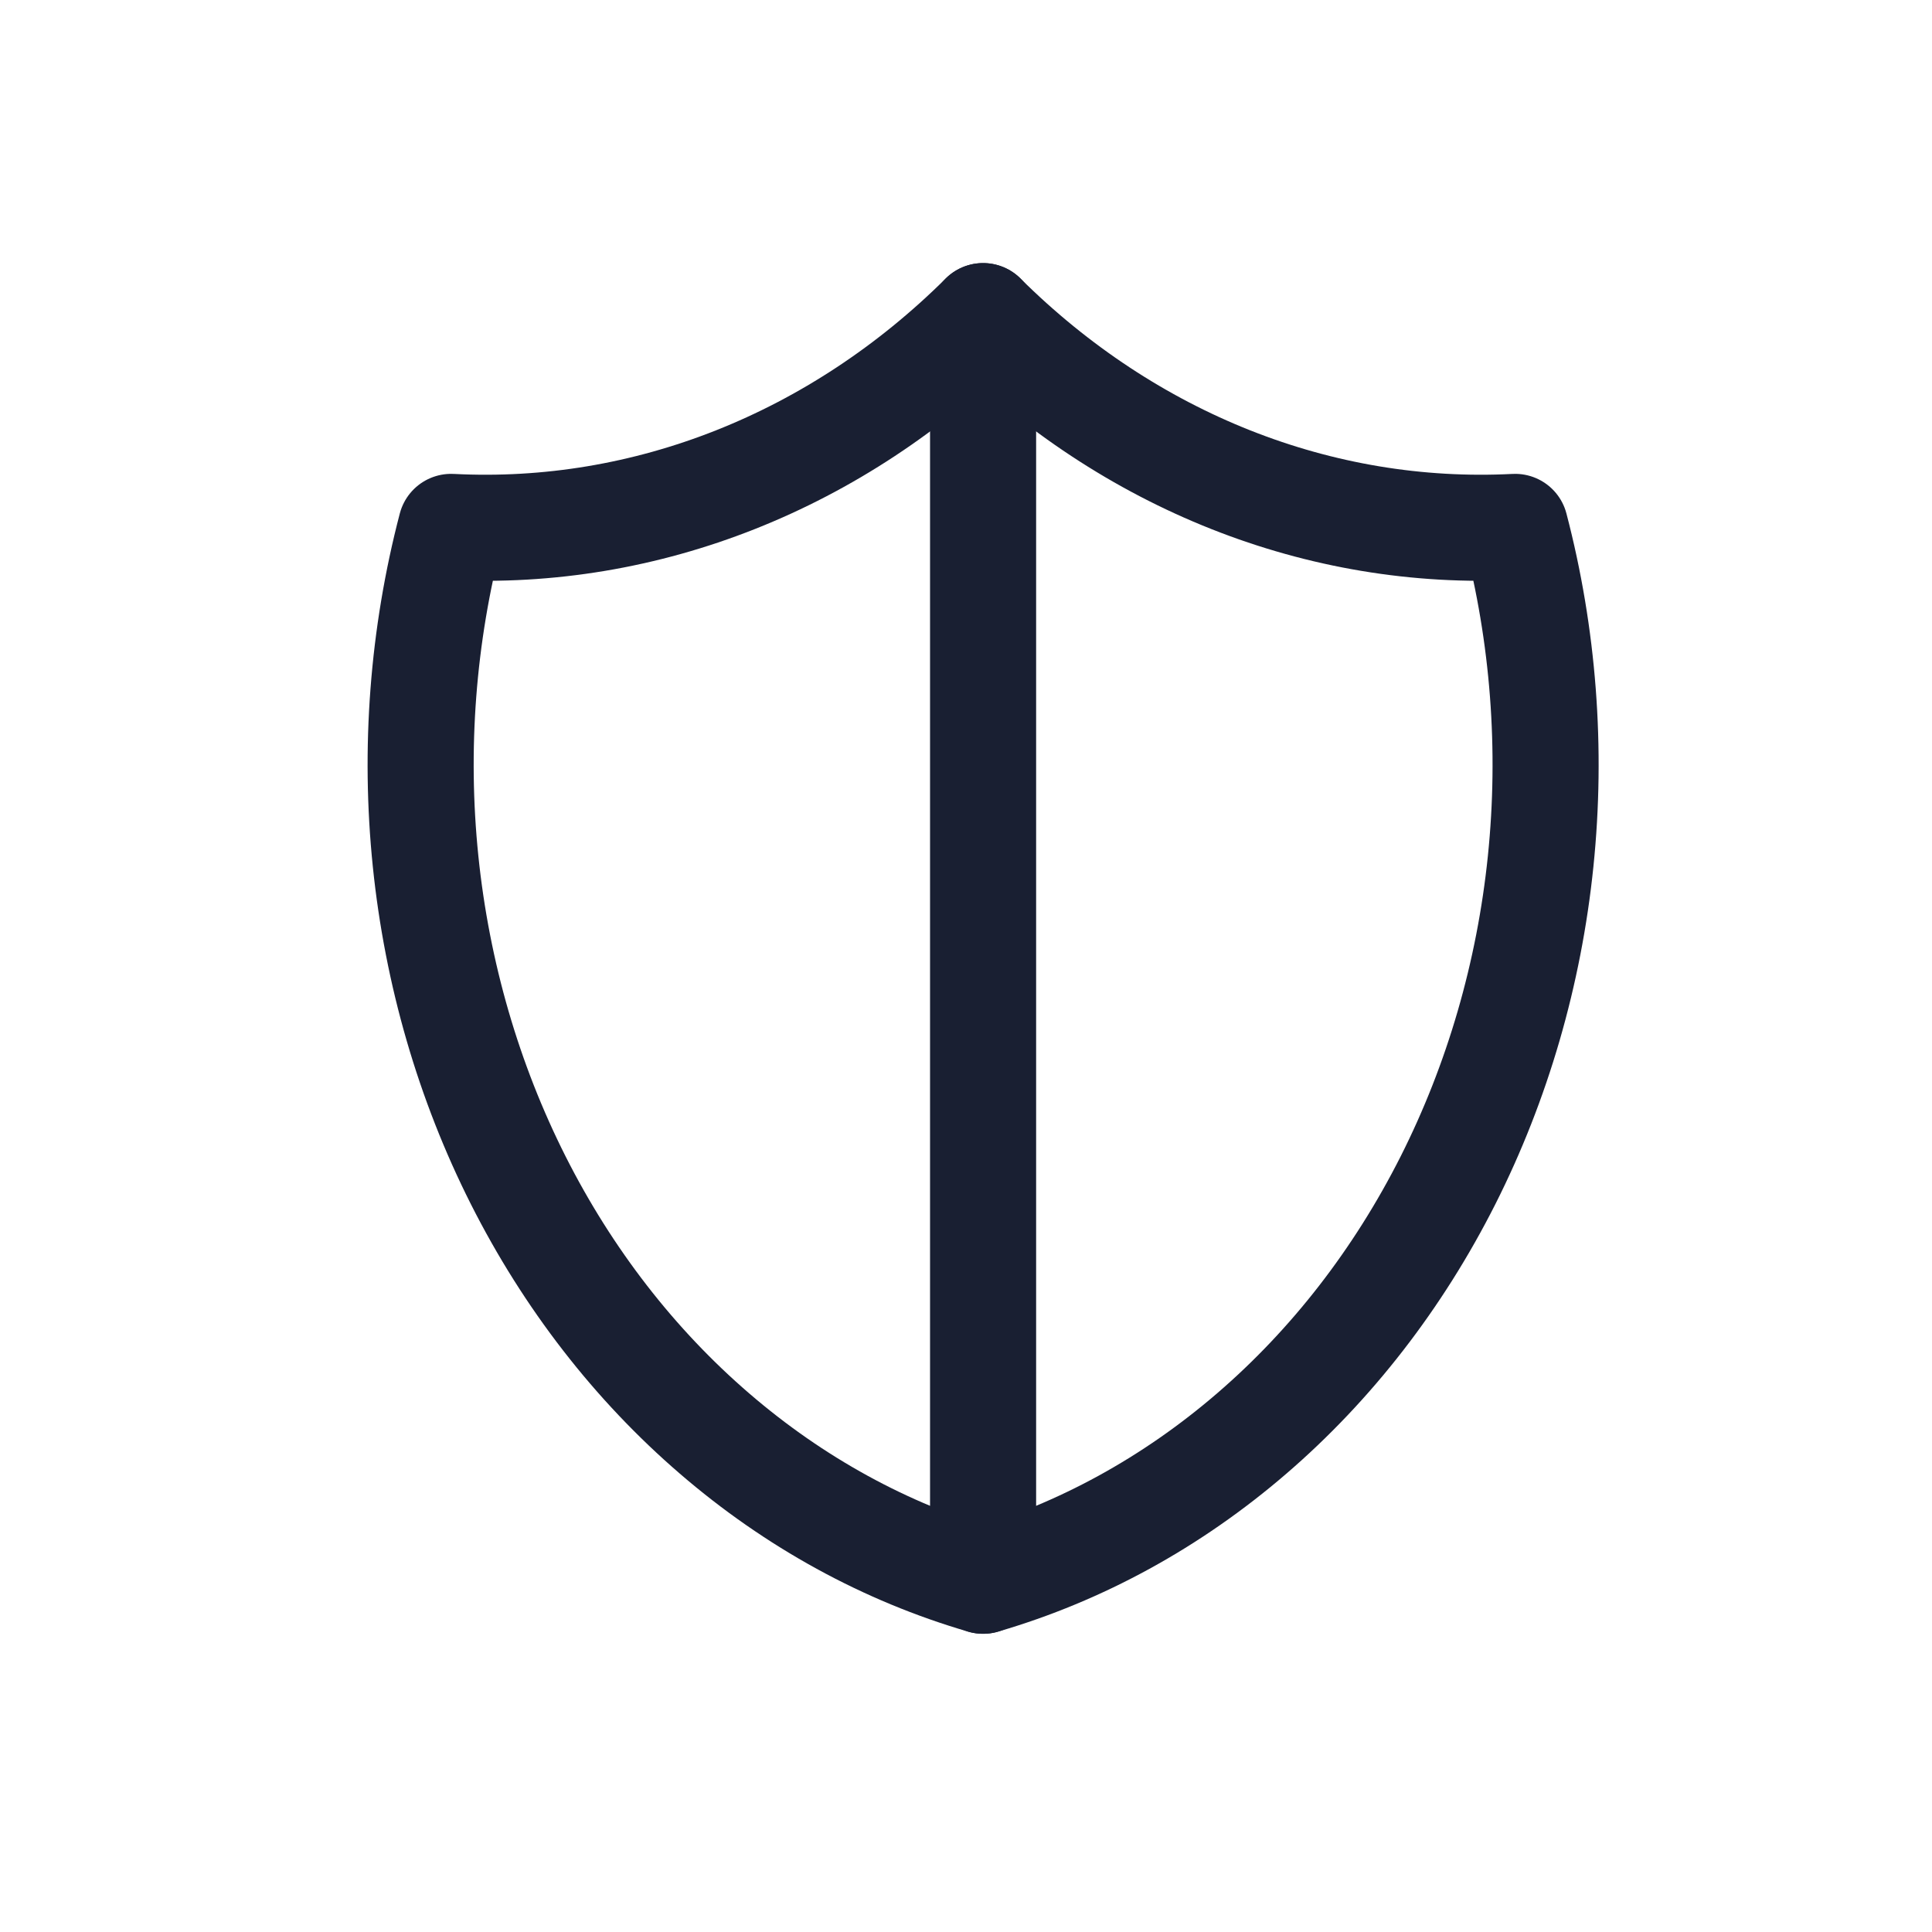<?xml version="1.0" encoding="UTF-8"?> <svg xmlns="http://www.w3.org/2000/svg" width="32" height="32" viewBox="0 0 32 32" fill="none"><path d="M16.283 5.236C18.705 7.641 21.865 8.893 25.095 8.727C25.565 10.523 25.709 12.406 25.518 14.265C25.327 16.124 24.805 17.921 23.983 19.55C23.161 21.178 22.056 22.604 20.733 23.743C19.41 24.883 17.897 25.712 16.283 26.182C14.669 25.712 13.156 24.883 11.834 23.743C10.511 22.604 9.406 21.178 8.584 19.55C7.762 17.921 7.24 16.124 7.049 14.265C6.858 12.406 7.002 10.523 7.472 8.727C10.701 8.893 13.862 7.641 16.283 5.236Z" stroke="#191F32" stroke-width="1.757" stroke-linecap="round" stroke-linejoin="round"></path><path d="M16.283 5.236V26.182" stroke="#191F32" stroke-width="1.757" stroke-linecap="round" stroke-linejoin="round"></path></svg> 